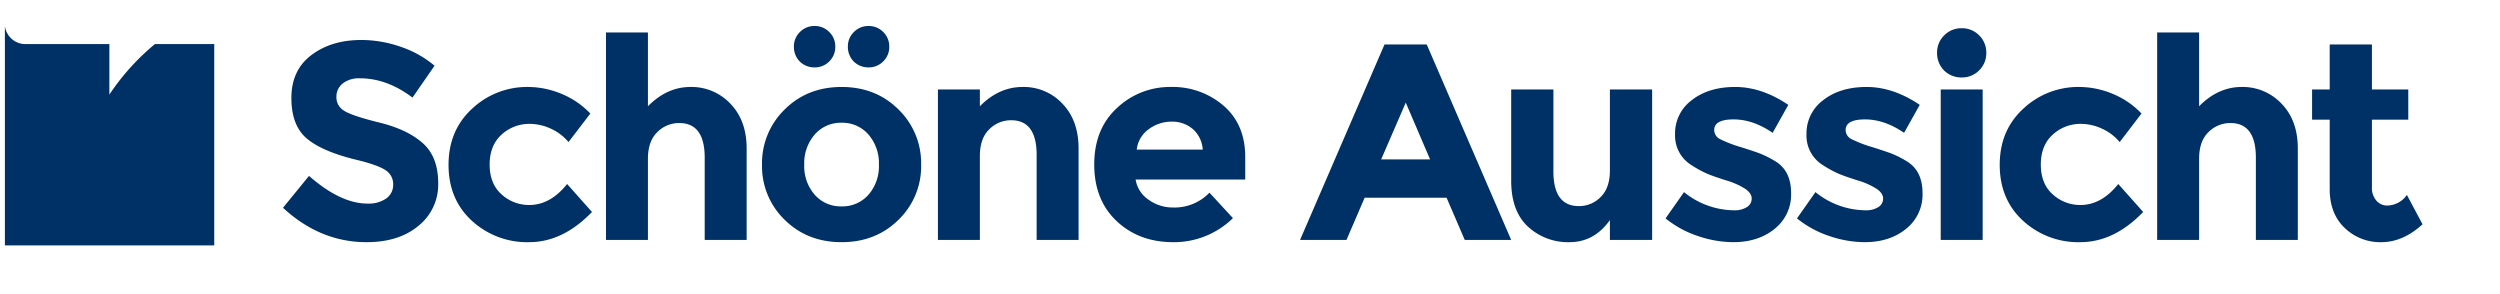 <?xml version="1.0" encoding="UTF-8"?>
<svg xmlns="http://www.w3.org/2000/svg" xmlns:xlink="http://www.w3.org/1999/xlink" width="894" height="105" viewBox="0 0 894 105">
  <defs>
    <clipPath id="clip-logo">
      <rect width="894" height="105"></rect>
    </clipPath>
  </defs>
  <g id="logo" clip-path="url(#clip-logo)">
    <path id="Pfad_11" data-name="Pfad 11" d="M34.7-134.3a9.4,9.4,0,0,0-6.15,1.85,6.028,6.028,0,0,0-2.25,4.9,5.539,5.539,0,0,0,2.75,4.85q2.75,1.8,12.7,4.25T57.2-111.1q5.5,4.9,5.5,14.3a18.875,18.875,0,0,1-7.05,15.25Q48.6-75.7,37.1-75.7,20.5-75.7,7.2-88l9.3-11.4q11.3,9.9,20.9,9.9a10.971,10.971,0,0,0,6.75-1.85,5.938,5.938,0,0,0,2.45-5,5.827,5.827,0,0,0-2.6-5q-2.6-1.85-10.3-3.75-12.2-2.9-17.85-7.55t-5.65-14.6q0-9.95,7.15-15.35T35.2-148a42.934,42.934,0,0,1,14,2.4,37.493,37.493,0,0,1,12.2,6.8l-7.9,11.4Q44.4-134.3,34.7-134.3ZM95.3-89q7.5,0,13.5-7.5l8.9,10Q107.3-75.7,95.2-75.7a29.163,29.163,0,0,1-20.45-7.65q-8.35-7.65-8.35-20t8.45-20.1A28.666,28.666,0,0,1,94.9-131.2a31.247,31.247,0,0,1,11.75,2.4,29.709,29.709,0,0,1,10.45,7.1l-7.8,10.2a17.727,17.727,0,0,0-6.35-4.8A17.927,17.927,0,0,0,95.5-118a14.6,14.6,0,0,0-10.15,3.85q-4.25,3.85-4.25,10.7T85.35-92.8A14.454,14.454,0,0,0,95.3-89Zm42.4-16.5v29h-15v-74.2h15v26.4q6.8-6.9,15.25-6.9a19.046,19.046,0,0,1,14.25,6q5.8,6,5.8,16v32.7H158v-29.4q0-12.4-9.1-12.4a10.913,10.913,0,0,0-7.85,3.25Q137.7-111.8,137.7-105.5Zm55.9,2.1a15.42,15.42,0,0,0,3.75,10.75,12.359,12.359,0,0,0,9.6,4.15,12.359,12.359,0,0,0,9.6-4.15,15.42,15.42,0,0,0,3.75-10.75,15.606,15.606,0,0,0-3.75-10.8,12.292,12.292,0,0,0-9.6-4.2,12.292,12.292,0,0,0-9.6,4.2A15.606,15.606,0,0,0,193.6-103.4Zm41.8,0a26.6,26.6,0,0,1-8.1,19.7q-8.1,8-20.35,8t-20.35-8a26.6,26.6,0,0,1-8.1-19.7,26.768,26.768,0,0,1,8.1-19.75q8.1-8.05,20.35-8.05t20.35,8.05A26.768,26.768,0,0,1,235.4-103.4ZM192-140.3a7.4,7.4,0,0,1-2.1-5.3,7.142,7.142,0,0,1,2.15-5.25A7.142,7.142,0,0,1,197.3-153a7.142,7.142,0,0,1,5.25,2.15,7.142,7.142,0,0,1,2.15,5.25,7.142,7.142,0,0,1-2.15,5.25,7.142,7.142,0,0,1-5.25,2.15A7.4,7.4,0,0,1,192-140.3Zm19.3,0a7.4,7.4,0,0,1-2.1-5.3,7.142,7.142,0,0,1,2.15-5.25A7.142,7.142,0,0,1,216.6-153a7.142,7.142,0,0,1,5.25,2.15A7.142,7.142,0,0,1,224-145.6a7.142,7.142,0,0,1-2.15,5.25,7.142,7.142,0,0,1-5.25,2.15A7.4,7.4,0,0,1,211.3-140.3Zm45.1,33.8v30h-15v-53.8h15v6q6.8-6.9,15.3-6.9a18.943,18.943,0,0,1,14.25,6q5.75,6,5.75,16v32.7h-15v-30.4q0-12.4-9.1-12.4a10.913,10.913,0,0,0-7.85,3.25Q256.4-112.8,256.4-106.5Zm90.5,22.2a30.08,30.08,0,0,1-21.35,8.6q-12.25,0-20.25-7.55t-8-20.25q0-12.7,8.15-20.2a27.487,27.487,0,0,1,19.25-7.5,27.83,27.83,0,0,1,18.85,6.7q7.75,6.7,7.75,18.4v8H312.1a10.7,10.7,0,0,0,4.6,7.2,14.721,14.721,0,0,0,8.8,2.8,17.26,17.26,0,0,0,13-5.3Zm-10.8-24.5a10.647,10.647,0,0,0-3.6-7.4,11.356,11.356,0,0,0-7.55-2.6,13.517,13.517,0,0,0-8.15,2.7,10.327,10.327,0,0,0-4.3,7.3Zm93.7,32.3-6.5-15.1H394l-6.5,15.1H370.9l30.2-69.9h15.1l30.2,69.9Zm-21.1-49.1-8.8,20.3h17.5Zm73,24.3v-29h15.1v53.8H481.7v-7.1q-5.6,7.9-14.45,7.9a21.044,21.044,0,0,1-14.85-5.55q-6-5.55-6-16.45v-32.6h15.1V-101q0,12.4,9.1,12.4a10.746,10.746,0,0,0,7.8-3.25Q481.7-95.1,481.7-101.3Zm64.8,8.1a15.612,15.612,0,0,1-5.85,12.7q-5.85,4.8-14.85,4.8a39.753,39.753,0,0,1-12.5-2.15,36.887,36.887,0,0,1-11.7-6.35l6.6-9.4a28.746,28.746,0,0,0,17.9,6.5,8.1,8.1,0,0,0,4.6-1.15,3.525,3.525,0,0,0,1.7-3.05q0-1.9-2.35-3.5a26.522,26.522,0,0,0-6.8-3q-4.45-1.4-6.8-2.4a38.258,38.258,0,0,1-5.35-2.9,12.416,12.416,0,0,1-6.1-11.25,14.74,14.74,0,0,1,6-12.15q6-4.7,15.5-4.7t19,6.4l-5.6,10q-7-4.8-13.95-4.8T519-115.8a3.657,3.657,0,0,0,2.2,3.3,44.519,44.519,0,0,0,7.3,2.8q5.1,1.6,7.25,2.45a36.466,36.466,0,0,1,5.15,2.65Q546.5-101.2,546.5-93.2Zm47,0a15.612,15.612,0,0,1-5.85,12.7q-5.85,4.8-14.85,4.8a39.753,39.753,0,0,1-12.5-2.15,36.887,36.887,0,0,1-11.7-6.35l6.6-9.4a28.746,28.746,0,0,0,17.9,6.5,8.1,8.1,0,0,0,4.6-1.15,3.525,3.525,0,0,0,1.7-3.05q0-1.9-2.35-3.5a26.522,26.522,0,0,0-6.8-3q-4.45-1.4-6.8-2.4a38.258,38.258,0,0,1-5.35-2.9,12.416,12.416,0,0,1-6.1-11.25,14.74,14.74,0,0,1,6-12.15q6-4.7,15.5-4.7t19,6.4l-5.6,10q-7-4.8-13.95-4.8T566-115.8a3.657,3.657,0,0,0,2.2,3.3,44.518,44.518,0,0,0,7.3,2.8q5.1,1.6,7.25,2.45a36.469,36.469,0,0,1,5.15,2.65Q593.5-101.2,593.5-93.2ZM615-76.5H600v-53.8h15Zm-13.8-60.6a8.756,8.756,0,0,1-2.5-6.3,8.5,8.5,0,0,1,2.55-6.25,8.5,8.5,0,0,1,6.25-2.55,8.5,8.5,0,0,1,6.25,2.55,8.5,8.5,0,0,1,2.55,6.25,8.5,8.5,0,0,1-2.55,6.25,8.5,8.5,0,0,1-6.25,2.55A8.756,8.756,0,0,1,601.2-137.1ZM650-89q7.5,0,13.5-7.5l8.9,10Q662-75.7,649.9-75.7a29.163,29.163,0,0,1-20.45-7.65q-8.35-7.65-8.35-20t8.45-20.1a28.666,28.666,0,0,1,20.05-7.75,31.247,31.247,0,0,1,11.75,2.4,29.709,29.709,0,0,1,10.45,7.1L664-111.5a17.727,17.727,0,0,0-6.35-4.8,17.927,17.927,0,0,0-7.45-1.7,14.6,14.6,0,0,0-10.15,3.85q-4.25,3.85-4.25,10.7t4.25,10.65A14.454,14.454,0,0,0,650-89Zm42.4-16.5v29h-15v-74.2h15v26.4q6.8-6.9,15.25-6.9a19.046,19.046,0,0,1,14.25,6q5.8,6,5.8,16v32.7h-15v-29.4q0-12.4-9.1-12.4a10.913,10.913,0,0,0-7.85,3.25Q692.4-111.8,692.4-105.5Zm61.8-14v24.1a6.92,6.92,0,0,0,1.6,4.85,4.983,4.983,0,0,0,3.8,1.75,8.664,8.664,0,0,0,7.1-3.8l5.6,10.5q-7,6.4-14.75,6.4a18.271,18.271,0,0,1-13.1-5.1q-5.35-5.1-5.35-13.9v-24.8h-6.3v-10.8h6.3v-16.1h15.1v16.1h13v10.8Z" transform="translate(94 162.3)" fill="#003166"></path>
    <g id="Ebene_1" data-name="Ebene 1" transform="translate(1.749 9.3)">
      <g id="Gruppe_1" data-name="Gruppe 1">
        <path id="Pfad_3" data-name="Pfad 3" d="M164.047,625.843a7.8,7.8,0,0,0,5.771,2.4,8.363,8.363,0,0,0,5.924-2.377,8.088,8.088,0,0,0,2.524-6.167,8.584,8.584,0,0,0-2.472-6.291,8.043,8.043,0,0,0-5.925-2.5,7.709,7.709,0,0,0-5.822,2.5,8.753,8.753,0,0,0-2.37,6.266A8.407,8.407,0,0,0,164.047,625.843Z" transform="translate(-115.263 -577.065)" fill="#003166"></path>
        <path id="Pfad_4" data-name="Pfad 4" d="M146.32,595.451V577.393H116.4a7.408,7.408,0,0,1-7.448-6.47v78.453H183.82V577.393H162.6A83.178,83.178,0,0,0,146.32,595.451Z" transform="translate(-108.955 -570.923)" fill="#003166"></path>
      </g>
    </g>
  </g>
</svg>
